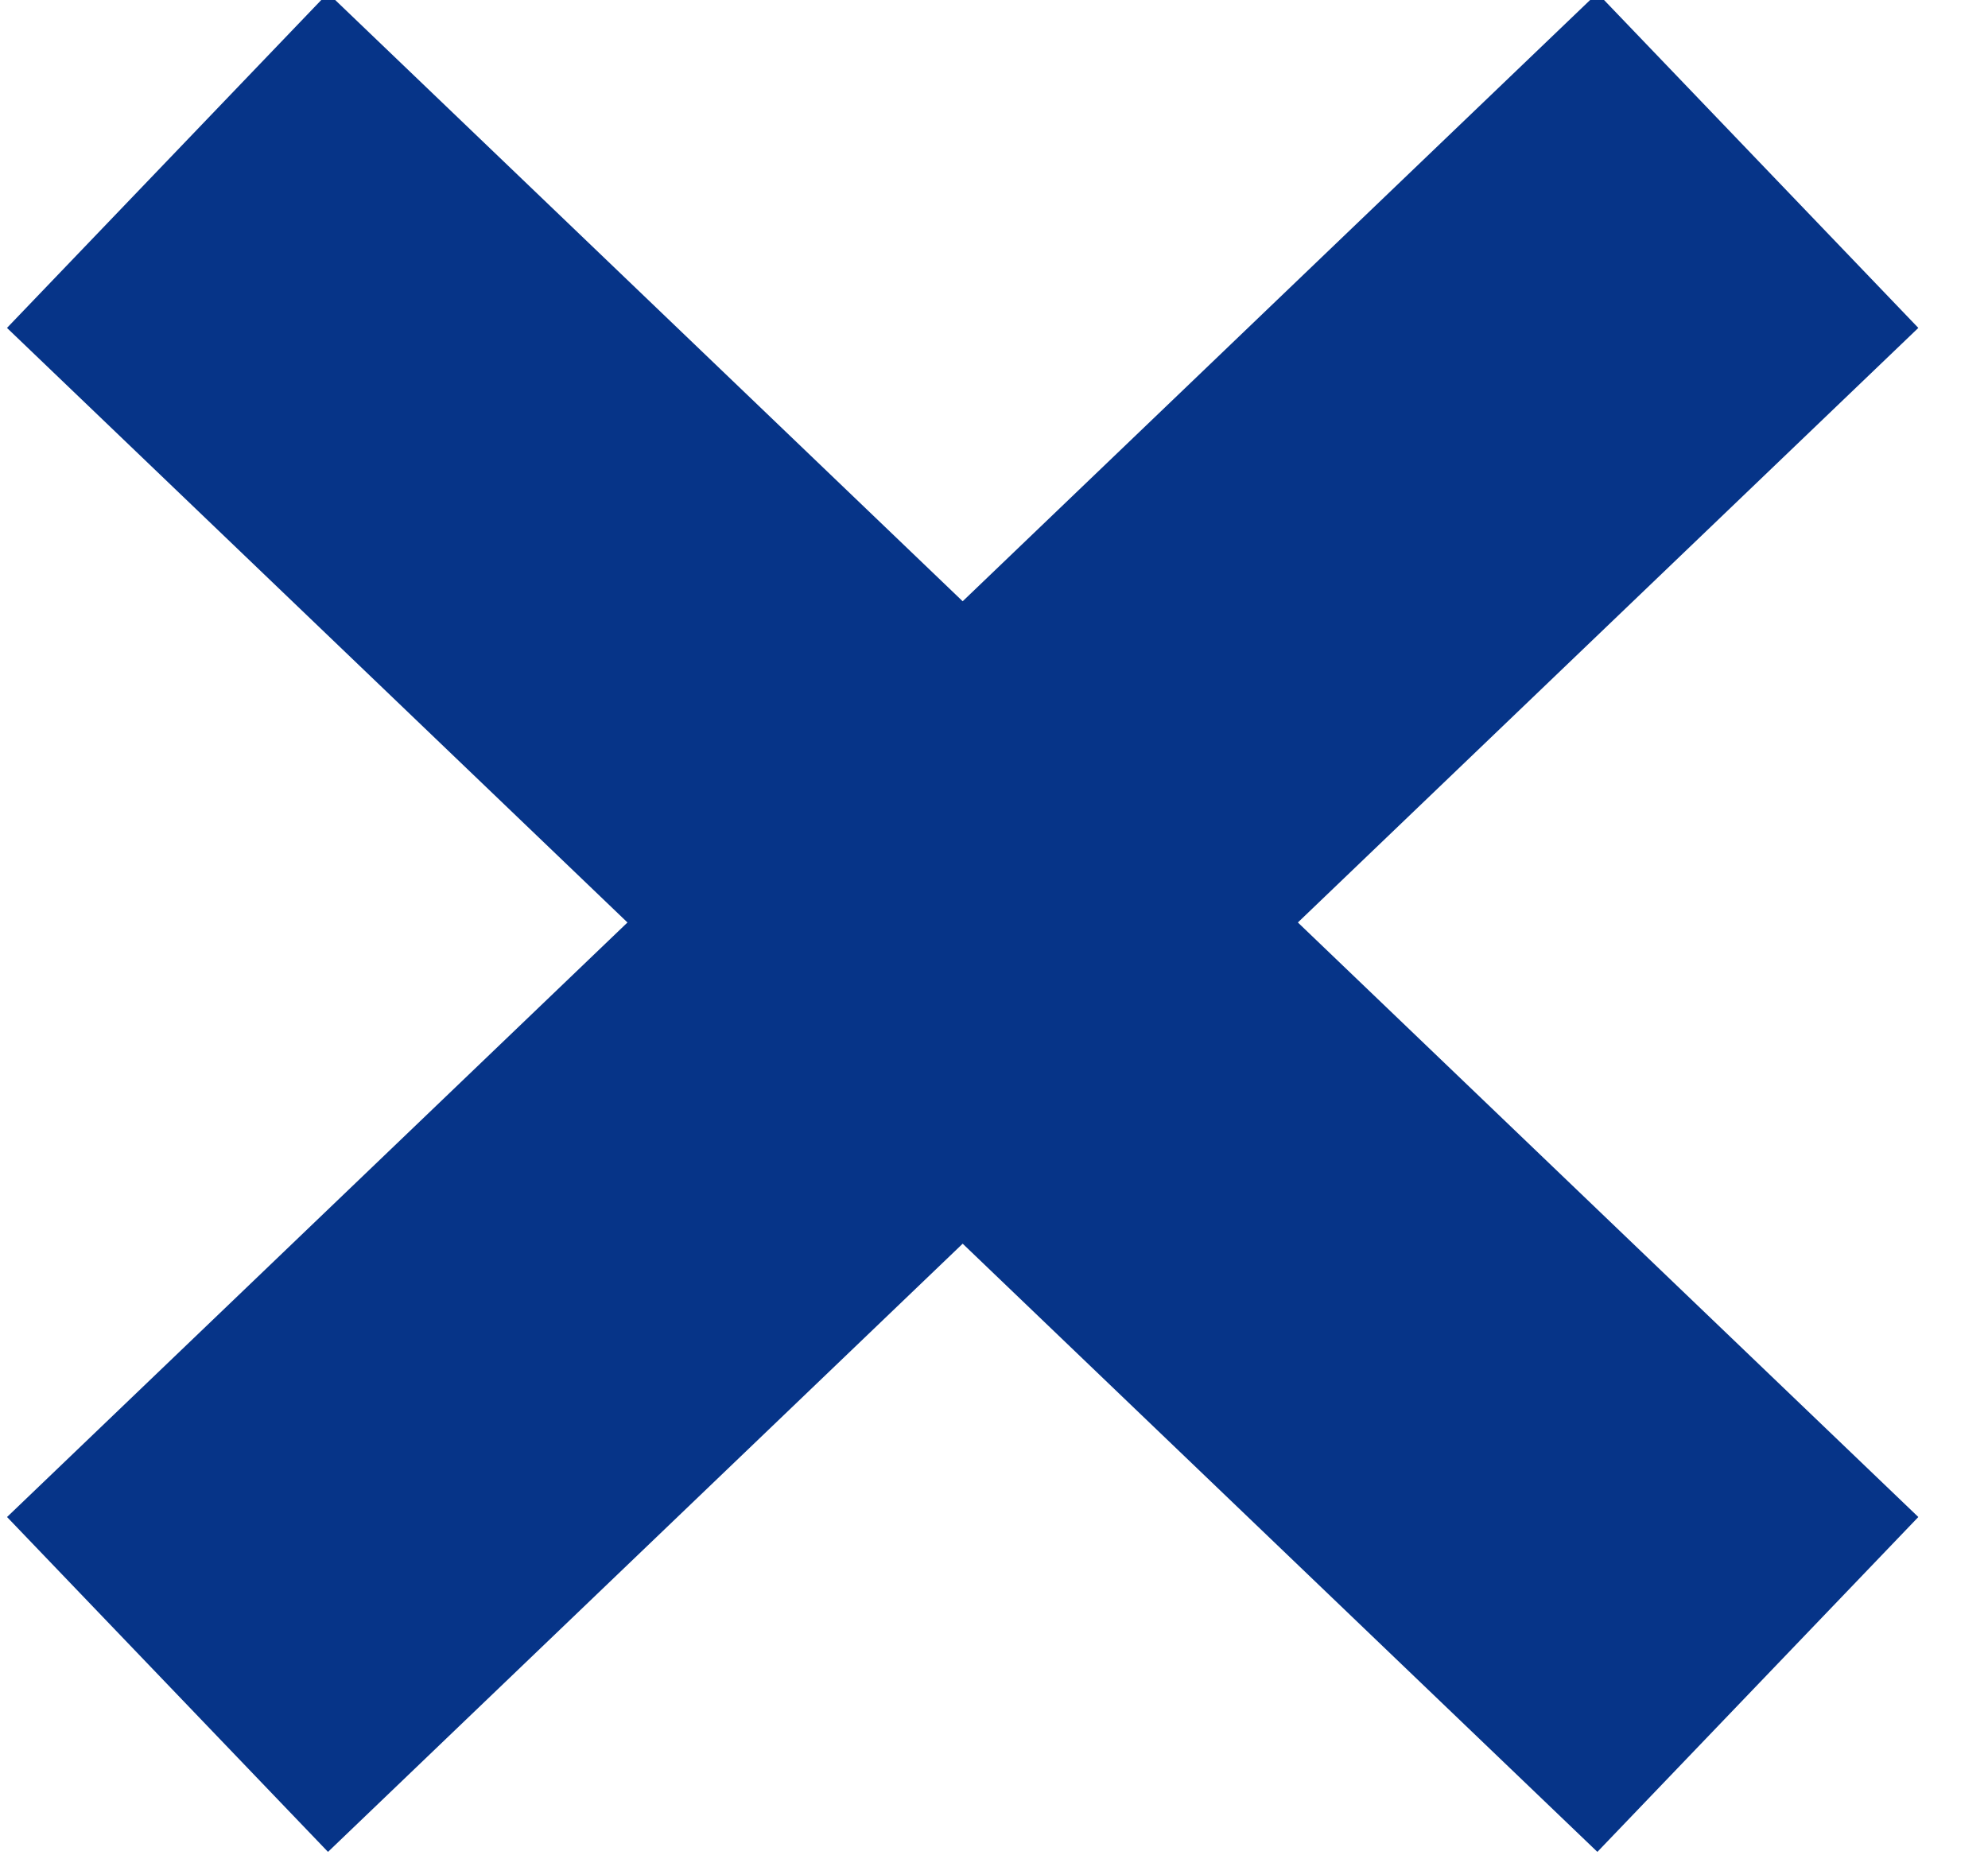 <svg width="30" height="28" viewBox="0 0 30 28" fill="none" xmlns="http://www.w3.org/2000/svg">
<path d="M2.527 2.422L26.527 25.422" stroke="#063488" stroke-width="7"/>
<path d="M26.527 2.422L2.528 25.422" stroke="#063488" stroke-width="7"/>
</svg>
